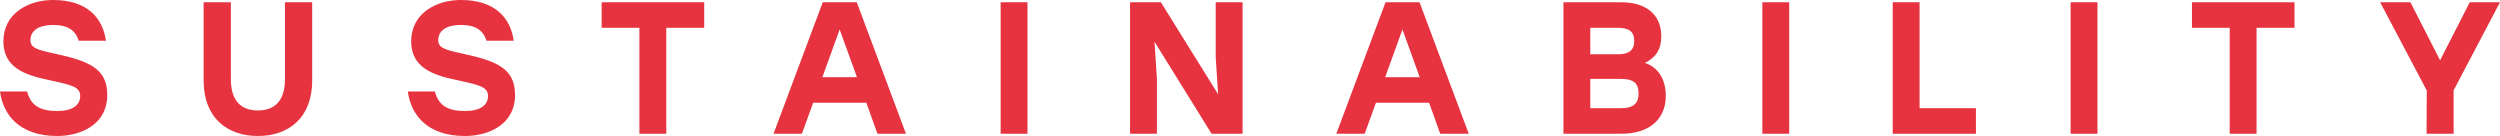 <?xml version="1.0" encoding="UTF-8"?>
<svg id="Livello_2" data-name="Livello 2" xmlns="http://www.w3.org/2000/svg" viewBox="0 0 1831.18 99.61">
  <defs>
    <style>
      .cls-1 {
        fill: #e6333f;
      }
    </style>
  </defs>
  <g id="Livello_1-2" data-name="Livello 1">
    <g>
      <path class="cls-1" d="m78.56,69.48c0,22.43-20.36,30.13-36.6,30.13-28.21,0-39.76-15.96-41.96-32.61h19.81c2.61,9.49,8.39,14.31,22.01,14.31,11.14,0,16.92-4.13,16.92-11.01s-6.74-8.12-23.67-11.83C17.89,54.9,2.48,49.26,2.48,30.27,2.48,10.04,20.5,0,38.8,0c25.87,0,36.6,13.9,38.8,29.86h-19.95c-2.06-6.74-6.88-11.56-18.71-11.56s-16.65,4.95-16.65,11.14c0,5.64,4.82,7.02,17.47,9.77,25.73,5.5,38.8,11.14,38.8,30.27Z"/>
      <path class="cls-1" d="m228.67,1.65v57.37c0,27.1-17.06,40.59-39.76,40.59s-39.76-13.48-39.76-40.59V1.65h19.95v56.27c0,16.79,8.26,22.98,19.81,22.98s19.81-6.19,19.81-22.98V1.65h19.95Z"/>
      <path class="cls-1" d="m377.27,69.48c0,22.43-20.36,30.13-36.6,30.13-28.21,0-39.76-15.96-41.96-32.61h19.81c2.61,9.49,8.39,14.31,22.01,14.31,11.14,0,16.92-4.13,16.92-11.01s-6.74-8.12-23.67-11.83c-17.2-3.58-32.61-9.22-32.61-28.21,0-20.23,18.02-30.27,36.32-30.27,25.87,0,36.6,13.9,38.8,29.86h-19.95c-2.06-6.74-6.88-11.56-18.71-11.56s-16.65,4.95-16.65,11.14c0,5.64,4.82,7.02,17.47,9.77,25.73,5.5,38.8,11.14,38.8,30.27Z"/>
      <path class="cls-1" d="m515.82,20.36h-27.79v77.6h-19.68V20.36h-27.66V1.65h75.12v18.71Z"/>
      <path class="cls-1" d="m634.57,75.26h-38.94l-8.26,22.7h-20.78L602.65,1.65h24.9l36.05,96.31h-20.91l-8.12-22.7Zm-6.88-18.71l-12.66-34.95-12.66,34.95h25.32Z"/>
      <path class="cls-1" d="m732.94,1.65h19.67v96.31h-19.67V1.65Z"/>
      <path class="cls-1" d="m910.16,1.65v96.31h-22.7l-41.83-67.42,1.79,27.1v40.31h-19.68V1.65h22.56l41.96,67.42-1.79-27.1V1.65h19.68Z"/>
      <path class="cls-1" d="m1046.79,75.26h-38.94l-8.26,22.7h-20.78L1014.86,1.65h24.9l36.05,96.31h-20.91l-8.12-22.7Zm-6.88-18.71l-12.66-34.95-12.66,34.95h25.32Z"/>
      <path class="cls-1" d="m1220.15,70.17c0,17.61-12.66,27.79-32.47,27.79h-42.51V1.65h42.24c17.75,0,29.44,8.53,29.44,25.04,0,9.63-4.13,15.41-11.97,19.4,10.32,3.44,15.27,12.8,15.27,24.08Zm-35.36-49.81h-19.95v19.4h20.5c8.12,0,11.69-3.3,11.69-9.77,0-7.02-3.99-9.63-12.25-9.63Zm15.41,48.16c0-7.02-2.89-10.73-13.07-10.73h-22.29v21.46h22.43c10.04,0,12.93-4.27,12.93-10.73Z"/>
      <path class="cls-1" d="m1290.87,1.65h19.67v96.31h-19.67V1.65Z"/>
      <path class="cls-1" d="m1447.31,79.25v18.71h-60.95V1.65h19.67v77.6h41.28Z"/>
      <path class="cls-1" d="m1516.66,1.65h19.67v96.31h-19.67V1.65Z"/>
      <path class="cls-1" d="m1680.66,20.36h-27.79v77.6h-19.67V20.36h-27.66V1.65h75.12v18.71Z"/>
      <path class="cls-1" d="m1797.2,66.18v31.78h-19.81l.14-31.65L1743.4,1.65h22.15l21.74,42.52,21.74-42.52h22.15l-33.98,64.53Z"/>
    </g>
  </g>
</svg>